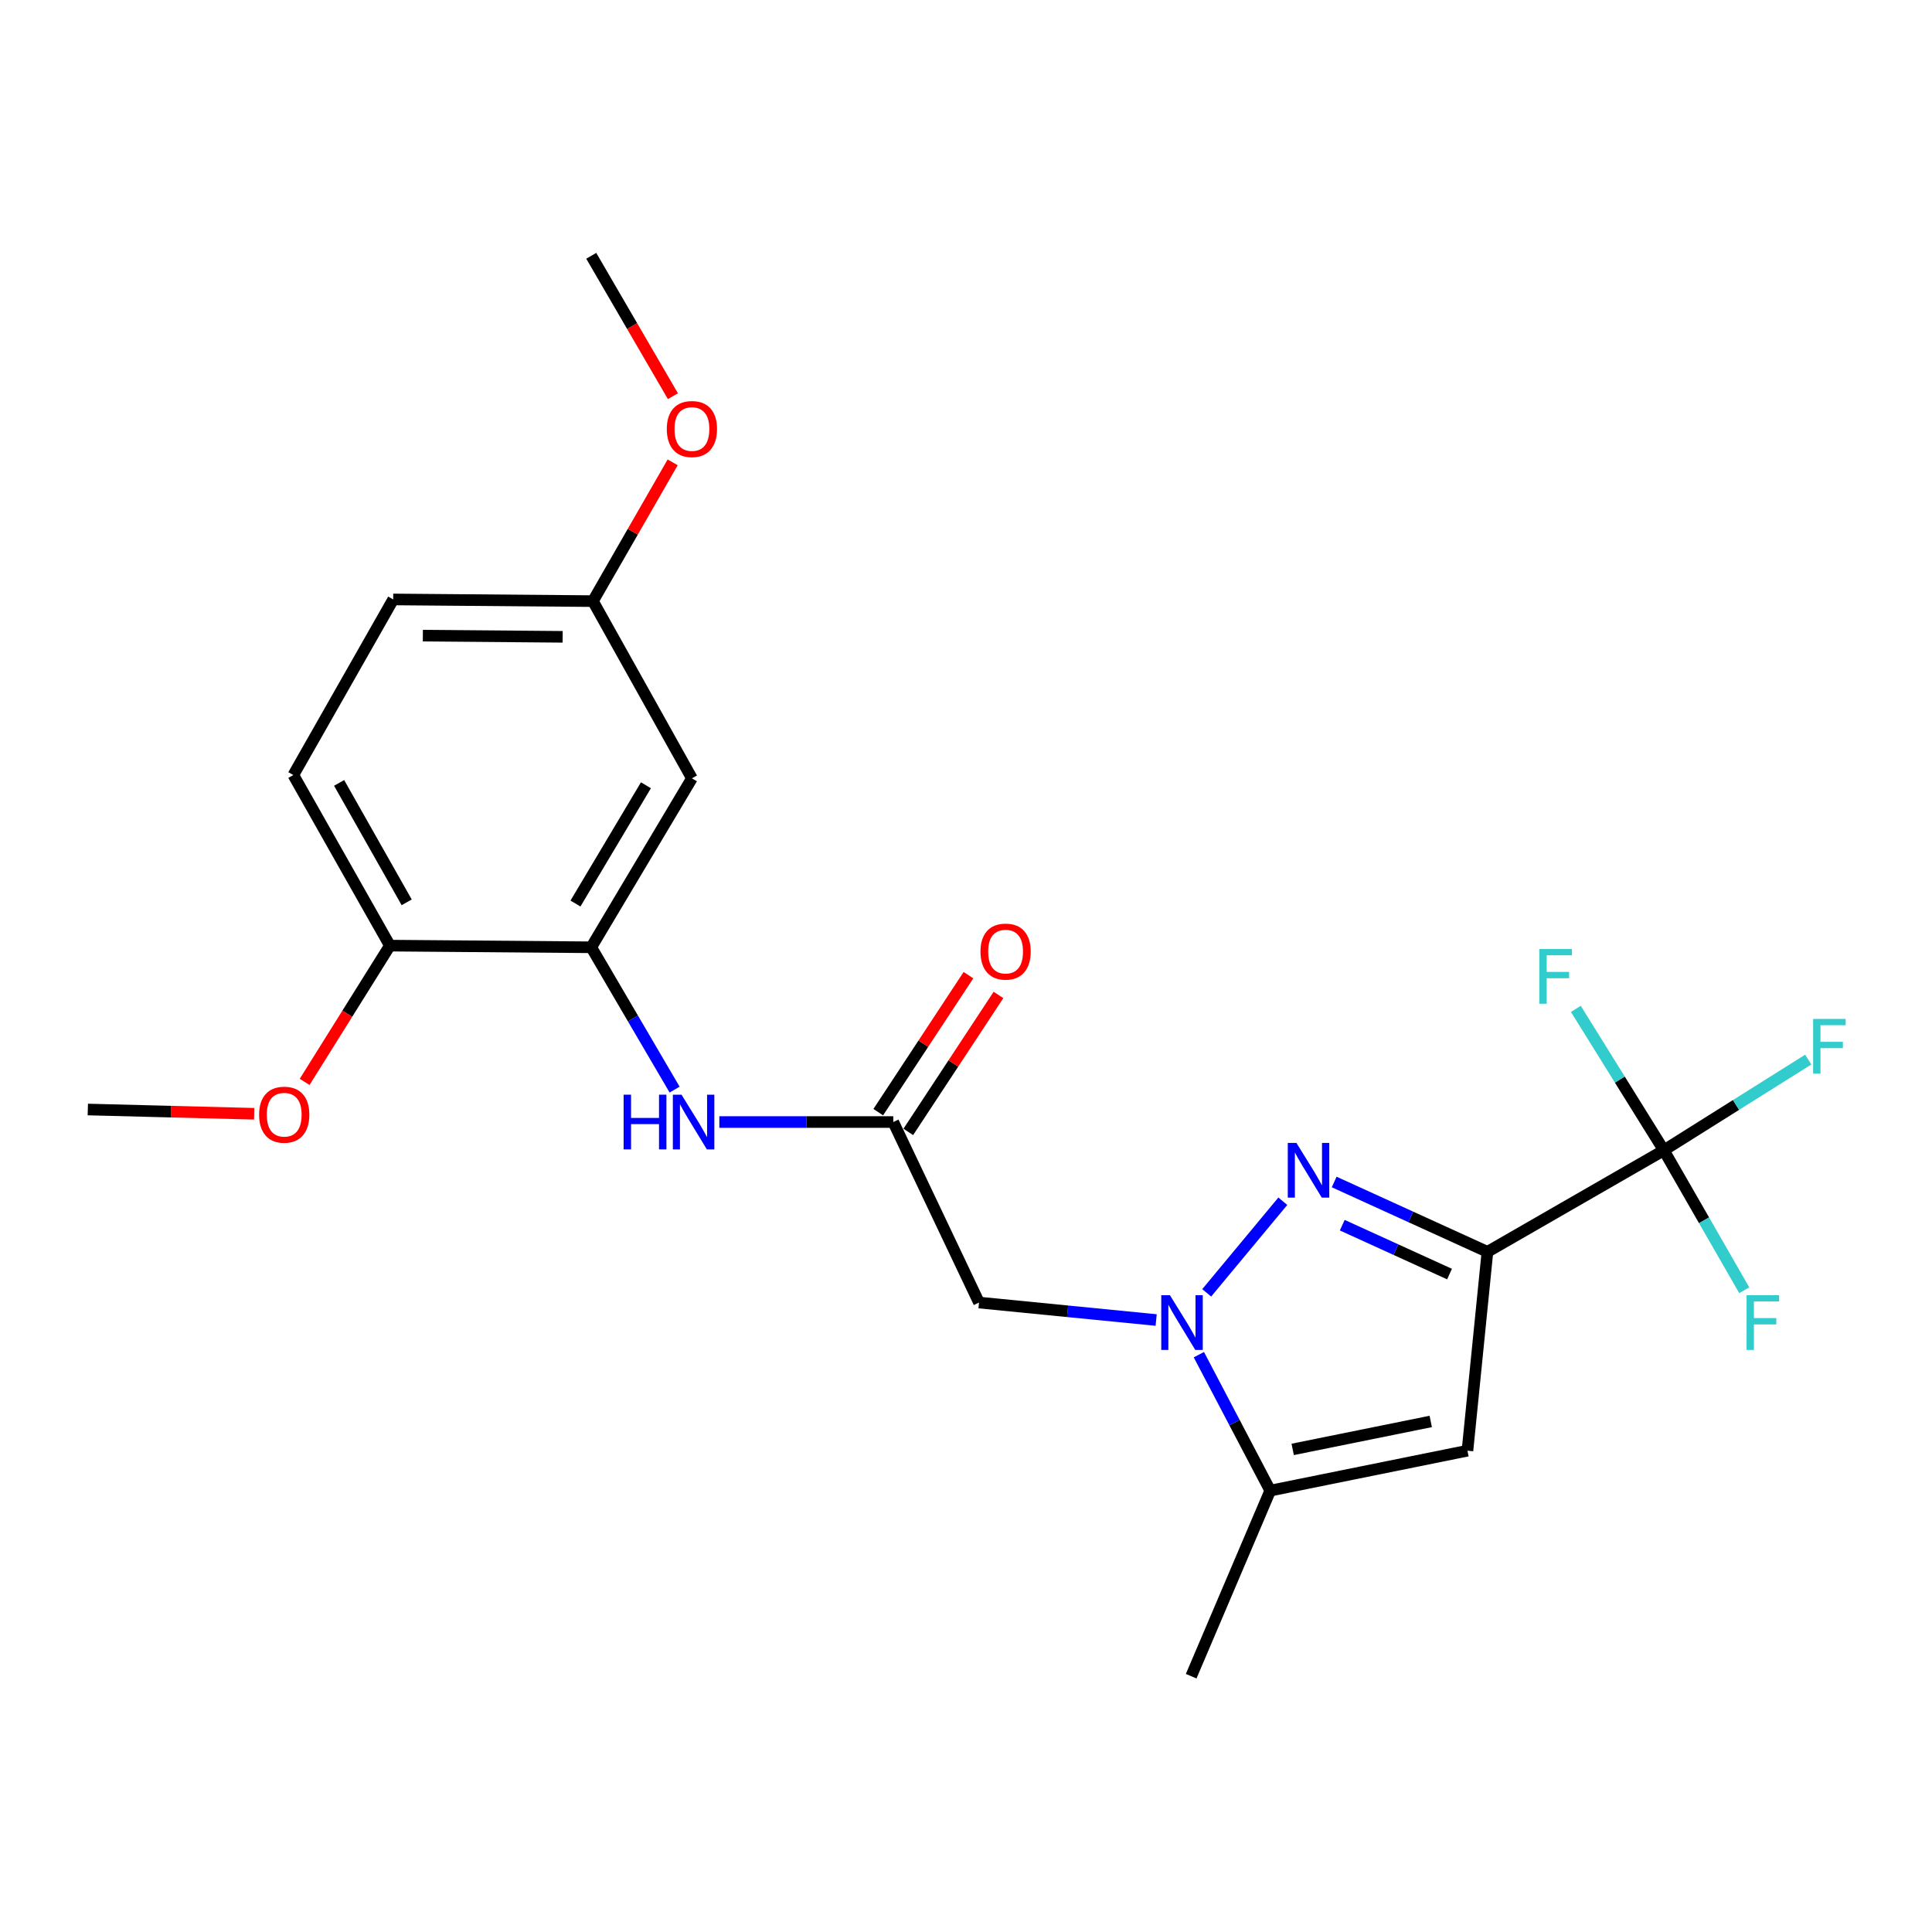 <?xml version='1.0' encoding='iso-8859-1'?>
<svg version='1.1' baseProfile='full'
              xmlns='http://www.w3.org/2000/svg'
                      xmlns:rdkit='http://www.rdkit.org/xml'
                      xmlns:xlink='http://www.w3.org/1999/xlink'
                  xml:space='preserve'
width='1000px' height='1000px' viewBox='0 0 1000 1000'>
<!-- END OF HEADER -->
<rect style='opacity:1.0;fill:#FFFFFF;stroke:none' width='1000' height='1000' x='0' y='0'> </rect>
<path class='bond-0' d='M 769.89,647.951 L 730.232,629.873' style='fill:none;fill-rule:evenodd;stroke:#000000;stroke-width:6px;stroke-linecap:butt;stroke-linejoin:miter;stroke-opacity:1' />
<path class='bond-0' d='M 730.232,629.873 L 690.574,611.796' style='fill:none;fill-rule:evenodd;stroke:#0000FF;stroke-width:6px;stroke-linecap:butt;stroke-linejoin:miter;stroke-opacity:1' />
<path class='bond-0' d='M 750.274,659.461 L 722.513,646.806' style='fill:none;fill-rule:evenodd;stroke:#000000;stroke-width:6px;stroke-linecap:butt;stroke-linejoin:miter;stroke-opacity:1' />
<path class='bond-0' d='M 722.513,646.806 L 694.752,634.152' style='fill:none;fill-rule:evenodd;stroke:#0000FF;stroke-width:6px;stroke-linecap:butt;stroke-linejoin:miter;stroke-opacity:1' />
<path class='bond-2' d='M 769.89,647.951 L 759.551,750.879' style='fill:none;fill-rule:evenodd;stroke:#000000;stroke-width:6px;stroke-linecap:butt;stroke-linejoin:miter;stroke-opacity:1' />
<path class='bond-3' d='M 769.89,647.951 L 861.197,595.402' style='fill:none;fill-rule:evenodd;stroke:#000000;stroke-width:6px;stroke-linecap:butt;stroke-linejoin:miter;stroke-opacity:1' />
<path class='bond-1' d='M 663.988,621.751 L 624.588,669.175' style='fill:none;fill-rule:evenodd;stroke:#0000FF;stroke-width:6px;stroke-linecap:butt;stroke-linejoin:miter;stroke-opacity:1' />
<path class='bond-5' d='M 598.427,683.24 L 552.583,678.72' style='fill:none;fill-rule:evenodd;stroke:#0000FF;stroke-width:6px;stroke-linecap:butt;stroke-linejoin:miter;stroke-opacity:1' />
<path class='bond-5' d='M 552.583,678.72 L 506.739,674.2' style='fill:none;fill-rule:evenodd;stroke:#000000;stroke-width:6px;stroke-linecap:butt;stroke-linejoin:miter;stroke-opacity:1' />
<path class='bond-23' d='M 620.53,701.175 L 639,736.36' style='fill:none;fill-rule:evenodd;stroke:#0000FF;stroke-width:6px;stroke-linecap:butt;stroke-linejoin:miter;stroke-opacity:1' />
<path class='bond-23' d='M 639,736.36 L 657.471,771.546' style='fill:none;fill-rule:evenodd;stroke:#000000;stroke-width:6px;stroke-linecap:butt;stroke-linejoin:miter;stroke-opacity:1' />
<path class='bond-4' d='M 759.551,750.879 L 657.471,771.546' style='fill:none;fill-rule:evenodd;stroke:#000000;stroke-width:6px;stroke-linecap:butt;stroke-linejoin:miter;stroke-opacity:1' />
<path class='bond-4' d='M 740.547,735.74 L 669.091,750.207' style='fill:none;fill-rule:evenodd;stroke:#000000;stroke-width:6px;stroke-linecap:butt;stroke-linejoin:miter;stroke-opacity:1' />
<path class='bond-12' d='M 861.197,595.402 L 898.569,571.921' style='fill:none;fill-rule:evenodd;stroke:#000000;stroke-width:6px;stroke-linecap:butt;stroke-linejoin:miter;stroke-opacity:1' />
<path class='bond-12' d='M 898.569,571.921 L 935.941,548.44' style='fill:none;fill-rule:evenodd;stroke:#33CCCC;stroke-width:6px;stroke-linecap:butt;stroke-linejoin:miter;stroke-opacity:1' />
<path class='bond-13' d='M 861.197,595.402 L 838.425,558.794' style='fill:none;fill-rule:evenodd;stroke:#000000;stroke-width:6px;stroke-linecap:butt;stroke-linejoin:miter;stroke-opacity:1' />
<path class='bond-13' d='M 838.425,558.794 L 815.652,522.186' style='fill:none;fill-rule:evenodd;stroke:#33CCCC;stroke-width:6px;stroke-linecap:butt;stroke-linejoin:miter;stroke-opacity:1' />
<path class='bond-14' d='M 861.197,595.402 L 882.008,631.615' style='fill:none;fill-rule:evenodd;stroke:#000000;stroke-width:6px;stroke-linecap:butt;stroke-linejoin:miter;stroke-opacity:1' />
<path class='bond-14' d='M 882.008,631.615 L 902.819,667.828' style='fill:none;fill-rule:evenodd;stroke:#33CCCC;stroke-width:6px;stroke-linecap:butt;stroke-linejoin:miter;stroke-opacity:1' />
<path class='bond-19' d='M 657.471,771.546 L 616.552,867.599' style='fill:none;fill-rule:evenodd;stroke:#000000;stroke-width:6px;stroke-linecap:butt;stroke-linejoin:miter;stroke-opacity:1' />
<path class='bond-6' d='M 506.739,674.2 L 462.356,580.763' style='fill:none;fill-rule:evenodd;stroke:#000000;stroke-width:6px;stroke-linecap:butt;stroke-linejoin:miter;stroke-opacity:1' />
<path class='bond-8' d='M 462.356,580.763 L 417.342,580.763' style='fill:none;fill-rule:evenodd;stroke:#000000;stroke-width:6px;stroke-linecap:butt;stroke-linejoin:miter;stroke-opacity:1' />
<path class='bond-8' d='M 417.342,580.763 L 372.328,580.763' style='fill:none;fill-rule:evenodd;stroke:#0000FF;stroke-width:6px;stroke-linecap:butt;stroke-linejoin:miter;stroke-opacity:1' />
<path class='bond-11' d='M 470.127,585.88 L 493.469,550.432' style='fill:none;fill-rule:evenodd;stroke:#000000;stroke-width:6px;stroke-linecap:butt;stroke-linejoin:miter;stroke-opacity:1' />
<path class='bond-11' d='M 493.469,550.432 L 516.811,514.983' style='fill:none;fill-rule:evenodd;stroke:#FF0000;stroke-width:6px;stroke-linecap:butt;stroke-linejoin:miter;stroke-opacity:1' />
<path class='bond-11' d='M 454.585,575.646 L 477.927,540.198' style='fill:none;fill-rule:evenodd;stroke:#000000;stroke-width:6px;stroke-linecap:butt;stroke-linejoin:miter;stroke-opacity:1' />
<path class='bond-11' d='M 477.927,540.198 L 501.269,504.749' style='fill:none;fill-rule:evenodd;stroke:#FF0000;stroke-width:6px;stroke-linecap:butt;stroke-linejoin:miter;stroke-opacity:1' />
<path class='bond-7' d='M 306.031,490.313 L 327.604,527.148' style='fill:none;fill-rule:evenodd;stroke:#000000;stroke-width:6px;stroke-linecap:butt;stroke-linejoin:miter;stroke-opacity:1' />
<path class='bond-7' d='M 327.604,527.148 L 349.177,563.982' style='fill:none;fill-rule:evenodd;stroke:#0000FF;stroke-width:6px;stroke-linecap:butt;stroke-linejoin:miter;stroke-opacity:1' />
<path class='bond-9' d='M 306.031,490.313 L 358.136,402.861' style='fill:none;fill-rule:evenodd;stroke:#000000;stroke-width:6px;stroke-linecap:butt;stroke-linejoin:miter;stroke-opacity:1' />
<path class='bond-9' d='M 297.86,467.67 L 334.334,406.454' style='fill:none;fill-rule:evenodd;stroke:#000000;stroke-width:6px;stroke-linecap:butt;stroke-linejoin:miter;stroke-opacity:1' />
<path class='bond-10' d='M 306.031,490.313 L 201.801,489.455' style='fill:none;fill-rule:evenodd;stroke:#000000;stroke-width:6px;stroke-linecap:butt;stroke-linejoin:miter;stroke-opacity:1' />
<path class='bond-16' d='M 358.136,402.861 L 306.889,311.14' style='fill:none;fill-rule:evenodd;stroke:#000000;stroke-width:6px;stroke-linecap:butt;stroke-linejoin:miter;stroke-opacity:1' />
<path class='bond-15' d='M 201.801,489.455 L 151.836,401.156' style='fill:none;fill-rule:evenodd;stroke:#000000;stroke-width:6px;stroke-linecap:butt;stroke-linejoin:miter;stroke-opacity:1' />
<path class='bond-15' d='M 210.502,467.046 L 175.526,405.236' style='fill:none;fill-rule:evenodd;stroke:#000000;stroke-width:6px;stroke-linecap:butt;stroke-linejoin:miter;stroke-opacity:1' />
<path class='bond-18' d='M 201.801,489.455 L 179.741,524.721' style='fill:none;fill-rule:evenodd;stroke:#000000;stroke-width:6px;stroke-linecap:butt;stroke-linejoin:miter;stroke-opacity:1' />
<path class='bond-18' d='M 179.741,524.721 L 157.681,559.988' style='fill:none;fill-rule:evenodd;stroke:#FF0000;stroke-width:6px;stroke-linecap:butt;stroke-linejoin:miter;stroke-opacity:1' />
<path class='bond-17' d='M 151.836,401.156 L 203.517,310.272' style='fill:none;fill-rule:evenodd;stroke:#000000;stroke-width:6px;stroke-linecap:butt;stroke-linejoin:miter;stroke-opacity:1' />
<path class='bond-20' d='M 306.889,311.14 L 327.532,275.227' style='fill:none;fill-rule:evenodd;stroke:#000000;stroke-width:6px;stroke-linecap:butt;stroke-linejoin:miter;stroke-opacity:1' />
<path class='bond-20' d='M 327.532,275.227 L 348.174,239.314' style='fill:none;fill-rule:evenodd;stroke:#FF0000;stroke-width:6px;stroke-linecap:butt;stroke-linejoin:miter;stroke-opacity:1' />
<path class='bond-24' d='M 306.889,311.14 L 203.517,310.272' style='fill:none;fill-rule:evenodd;stroke:#000000;stroke-width:6px;stroke-linecap:butt;stroke-linejoin:miter;stroke-opacity:1' />
<path class='bond-24' d='M 291.227,329.618 L 218.866,329.01' style='fill:none;fill-rule:evenodd;stroke:#000000;stroke-width:6px;stroke-linecap:butt;stroke-linejoin:miter;stroke-opacity:1' />
<path class='bond-21' d='M 131.569,576.488 L 88.512,575.384' style='fill:none;fill-rule:evenodd;stroke:#FF0000;stroke-width:6px;stroke-linecap:butt;stroke-linejoin:miter;stroke-opacity:1' />
<path class='bond-21' d='M 88.512,575.384 L 45.455,574.281' style='fill:none;fill-rule:evenodd;stroke:#000000;stroke-width:6px;stroke-linecap:butt;stroke-linejoin:miter;stroke-opacity:1' />
<path class='bond-22' d='M 348.3,205.072 L 327.166,168.737' style='fill:none;fill-rule:evenodd;stroke:#FF0000;stroke-width:6px;stroke-linecap:butt;stroke-linejoin:miter;stroke-opacity:1' />
<path class='bond-22' d='M 327.166,168.737 L 306.031,132.401' style='fill:none;fill-rule:evenodd;stroke:#000000;stroke-width:6px;stroke-linecap:butt;stroke-linejoin:miter;stroke-opacity:1' />
<path  class='atom-1' d='M 671.03 591.58
L 680.31 606.58
Q 681.23 608.06, 682.71 610.74
Q 684.19 613.42, 684.27 613.58
L 684.27 591.58
L 688.03 591.58
L 688.03 619.9
L 684.15 619.9
L 674.19 603.5
Q 673.03 601.58, 671.79 599.38
Q 670.59 597.18, 670.23 596.5
L 670.23 619.9
L 666.55 619.9
L 666.55 591.58
L 671.03 591.58
' fill='#0000FF'/>
<path  class='atom-2' d='M 605.547 670.399
L 614.827 685.399
Q 615.747 686.879, 617.227 689.559
Q 618.707 692.239, 618.787 692.399
L 618.787 670.399
L 622.547 670.399
L 622.547 698.719
L 618.667 698.719
L 608.707 682.319
Q 607.547 680.399, 606.307 678.199
Q 605.107 675.999, 604.747 675.319
L 604.747 698.719
L 601.067 698.719
L 601.067 670.399
L 605.547 670.399
' fill='#0000FF'/>
<path  class='atom-9' d='M 322.785 566.603
L 326.625 566.603
L 326.625 578.643
L 341.105 578.643
L 341.105 566.603
L 344.945 566.603
L 344.945 594.923
L 341.105 594.923
L 341.105 581.843
L 326.625 581.843
L 326.625 594.923
L 322.785 594.923
L 322.785 566.603
' fill='#0000FF'/>
<path  class='atom-9' d='M 352.745 566.603
L 362.025 581.603
Q 362.945 583.083, 364.425 585.763
Q 365.905 588.443, 365.985 588.603
L 365.985 566.603
L 369.745 566.603
L 369.745 594.923
L 365.865 594.923
L 355.905 578.523
Q 354.745 576.603, 353.505 574.403
Q 352.305 572.203, 351.945 571.523
L 351.945 594.923
L 348.265 594.923
L 348.265 566.603
L 352.745 566.603
' fill='#0000FF'/>
<path  class='atom-12' d='M 507.499 492.543
Q 507.499 485.743, 510.859 481.943
Q 514.219 478.143, 520.499 478.143
Q 526.779 478.143, 530.139 481.943
Q 533.499 485.743, 533.499 492.543
Q 533.499 499.423, 530.099 503.343
Q 526.699 507.223, 520.499 507.223
Q 514.259 507.223, 510.859 503.343
Q 507.499 499.463, 507.499 492.543
M 520.499 504.023
Q 524.819 504.023, 527.139 501.143
Q 529.499 498.223, 529.499 492.543
Q 529.499 486.983, 527.139 484.183
Q 524.819 481.343, 520.499 481.343
Q 516.179 481.343, 513.819 484.143
Q 511.499 486.943, 511.499 492.543
Q 511.499 498.263, 513.819 501.143
Q 516.179 504.023, 520.499 504.023
' fill='#FF0000'/>
<path  class='atom-13' d='M 938.471 527.4
L 955.311 527.4
L 955.311 530.64
L 942.271 530.64
L 942.271 539.24
L 953.871 539.24
L 953.871 542.52
L 942.271 542.52
L 942.271 555.72
L 938.471 555.72
L 938.471 527.4
' fill='#33CCCC'/>
<path  class='atom-14' d='M 796.775 491.216
L 813.615 491.216
L 813.615 494.456
L 800.575 494.456
L 800.575 503.056
L 812.175 503.056
L 812.175 506.336
L 800.575 506.336
L 800.575 519.536
L 796.775 519.536
L 796.775 491.216
' fill='#33CCCC'/>
<path  class='atom-15' d='M 904.014 670.399
L 920.854 670.399
L 920.854 673.639
L 907.814 673.639
L 907.814 682.239
L 919.414 682.239
L 919.414 685.519
L 907.814 685.519
L 907.814 698.719
L 904.014 698.719
L 904.014 670.399
' fill='#33CCCC'/>
<path  class='atom-19' d='M 134.111 576.966
Q 134.111 570.166, 137.471 566.366
Q 140.831 562.566, 147.111 562.566
Q 153.391 562.566, 156.751 566.366
Q 160.111 570.166, 160.111 576.966
Q 160.111 583.846, 156.711 587.766
Q 153.311 591.646, 147.111 591.646
Q 140.871 591.646, 137.471 587.766
Q 134.111 583.886, 134.111 576.966
M 147.111 588.446
Q 151.431 588.446, 153.751 585.566
Q 156.111 582.646, 156.111 576.966
Q 156.111 571.406, 153.751 568.606
Q 151.431 565.766, 147.111 565.766
Q 142.791 565.766, 140.431 568.566
Q 138.111 571.366, 138.111 576.966
Q 138.111 582.686, 140.431 585.566
Q 142.791 588.446, 147.111 588.446
' fill='#FF0000'/>
<path  class='atom-21' d='M 345.136 222.063
Q 345.136 215.263, 348.496 211.463
Q 351.856 207.663, 358.136 207.663
Q 364.416 207.663, 367.776 211.463
Q 371.136 215.263, 371.136 222.063
Q 371.136 228.943, 367.736 232.863
Q 364.336 236.743, 358.136 236.743
Q 351.896 236.743, 348.496 232.863
Q 345.136 228.983, 345.136 222.063
M 358.136 233.543
Q 362.456 233.543, 364.776 230.663
Q 367.136 227.743, 367.136 222.063
Q 367.136 216.503, 364.776 213.703
Q 362.456 210.863, 358.136 210.863
Q 353.816 210.863, 351.456 213.663
Q 349.136 216.463, 349.136 222.063
Q 349.136 227.783, 351.456 230.663
Q 353.816 233.543, 358.136 233.543
' fill='#FF0000'/>
</svg>
